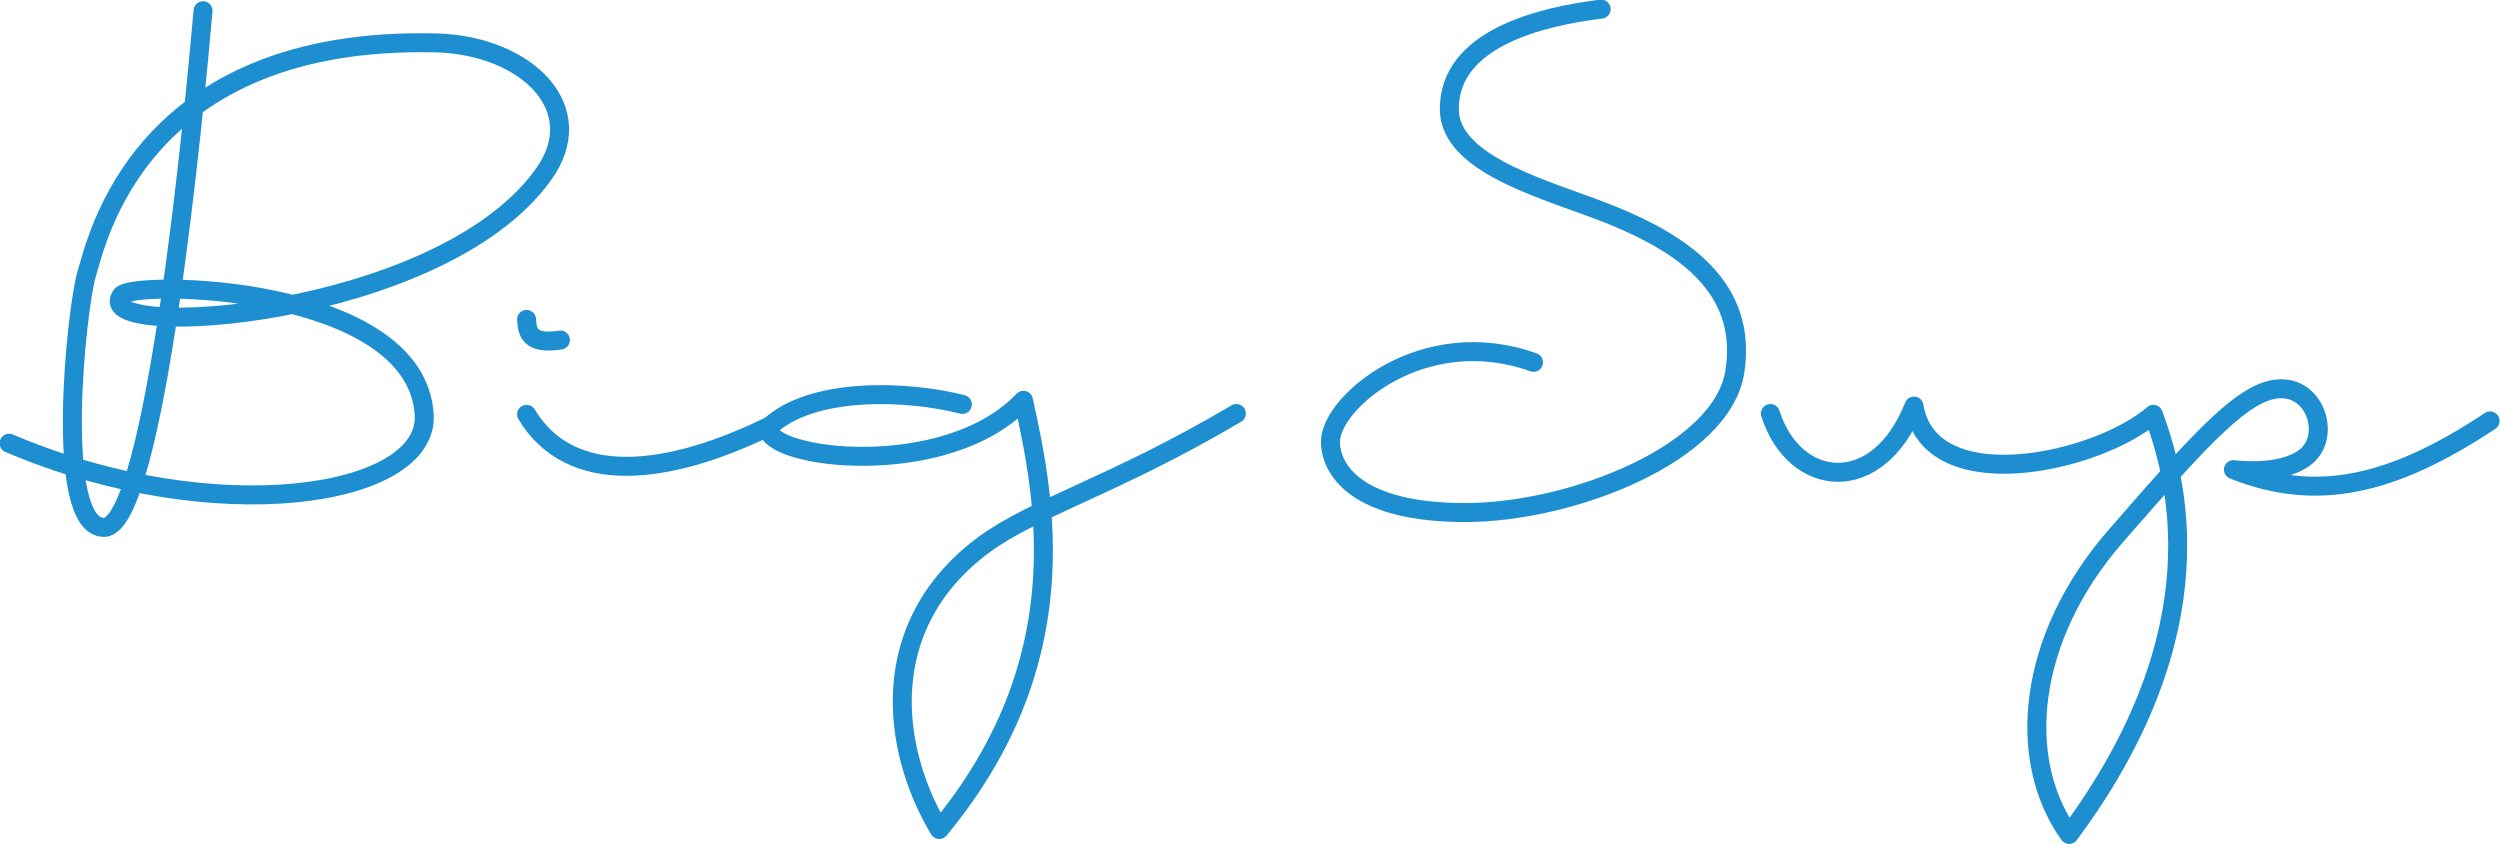 <?xml version="1.0" encoding="utf-8"?>
<!-- Generator: Adobe Illustrator 25.4.1, SVG Export Plug-In . SVG Version: 6.00 Build 0)  -->
<svg version="1.1" id="レイヤー_1" xmlns="http://www.w3.org/2000/svg" xmlns:xlink="http://www.w3.org/1999/xlink" x="0px"
	 y="0px" viewBox="0 0 302.9 102.3" style="enable-background:new 0 0 302.9 102.3;" xml:space="preserve">
<style type="text/css">
	.st0{fill:none;stroke:#1D8ECF;stroke-width:2.3;stroke-linecap:round;stroke-linejoin:round;stroke-miterlimit:10;}
</style>
<g>
	<path class="st0" d="M63.8,38.7c0.1,1.4,0.2,3.1,4.1,2.5"/>
	<path class="st0" d="M301.7,51c-11.9,7.9-21.1,9.9-31.1,5.9c0,0,5.7,0.8,8.7-1.5c3.1-2.4,1.4-8.3-2.9-8.3S267,52.7,256.3,65
		s-12.1,27-5.6,36.1c18.5-24.9,12.9-43.5,10.2-50.9c-6.8,5.9-27.1,10.4-29-1c-4.4,11.1-14.5,10-17.4,0.9"/>
	<path class="st0" d="M194,1.1c-7.2,0.9-18.4,3.5-18.4,12.1c0,7.1,12.8,10,20,13c8,3.3,16.2,8.5,14.6,18.8
		c-1.5,9.9-19.7,17.1-32.7,17.1c-13,0-16.3-5.1-16.3-8.6c0-4.7,11.2-14.4,24.6-9.6"/>
	<path class="st0" d="M116.6,49c-6.6-1.7-18.3-2.2-23.5,2.8c-0.4,3.8,21.5,6.6,30.9-3.3c2.7,12.2,6.6,31.7-10.2,52
		c-5.8-9.7-7.8-24.7,5.4-34.5c6.3-4.6,15.9-7.2,30.6-15.9"/>
	<path class="st0" d="M63.8,50.2c5.3,8.8,16.9,7.5,29.3,1.5"/>
	<path class="st0" d="M24.6,1.3c-1,11.5-5.8,62.6-12,62.6s-3.3-26.8-2.1-30.7S16.8,4.3,52.9,5.2c10.8,0.3,18.8,7.9,12.9,16
		C53.2,38.7,10.7,41.4,14.7,35.8c1.4-1.9,35.8-1.4,36.7,14.5c0.5,10-25.4,14-50.3,3.4"/>
</g>
</svg>
